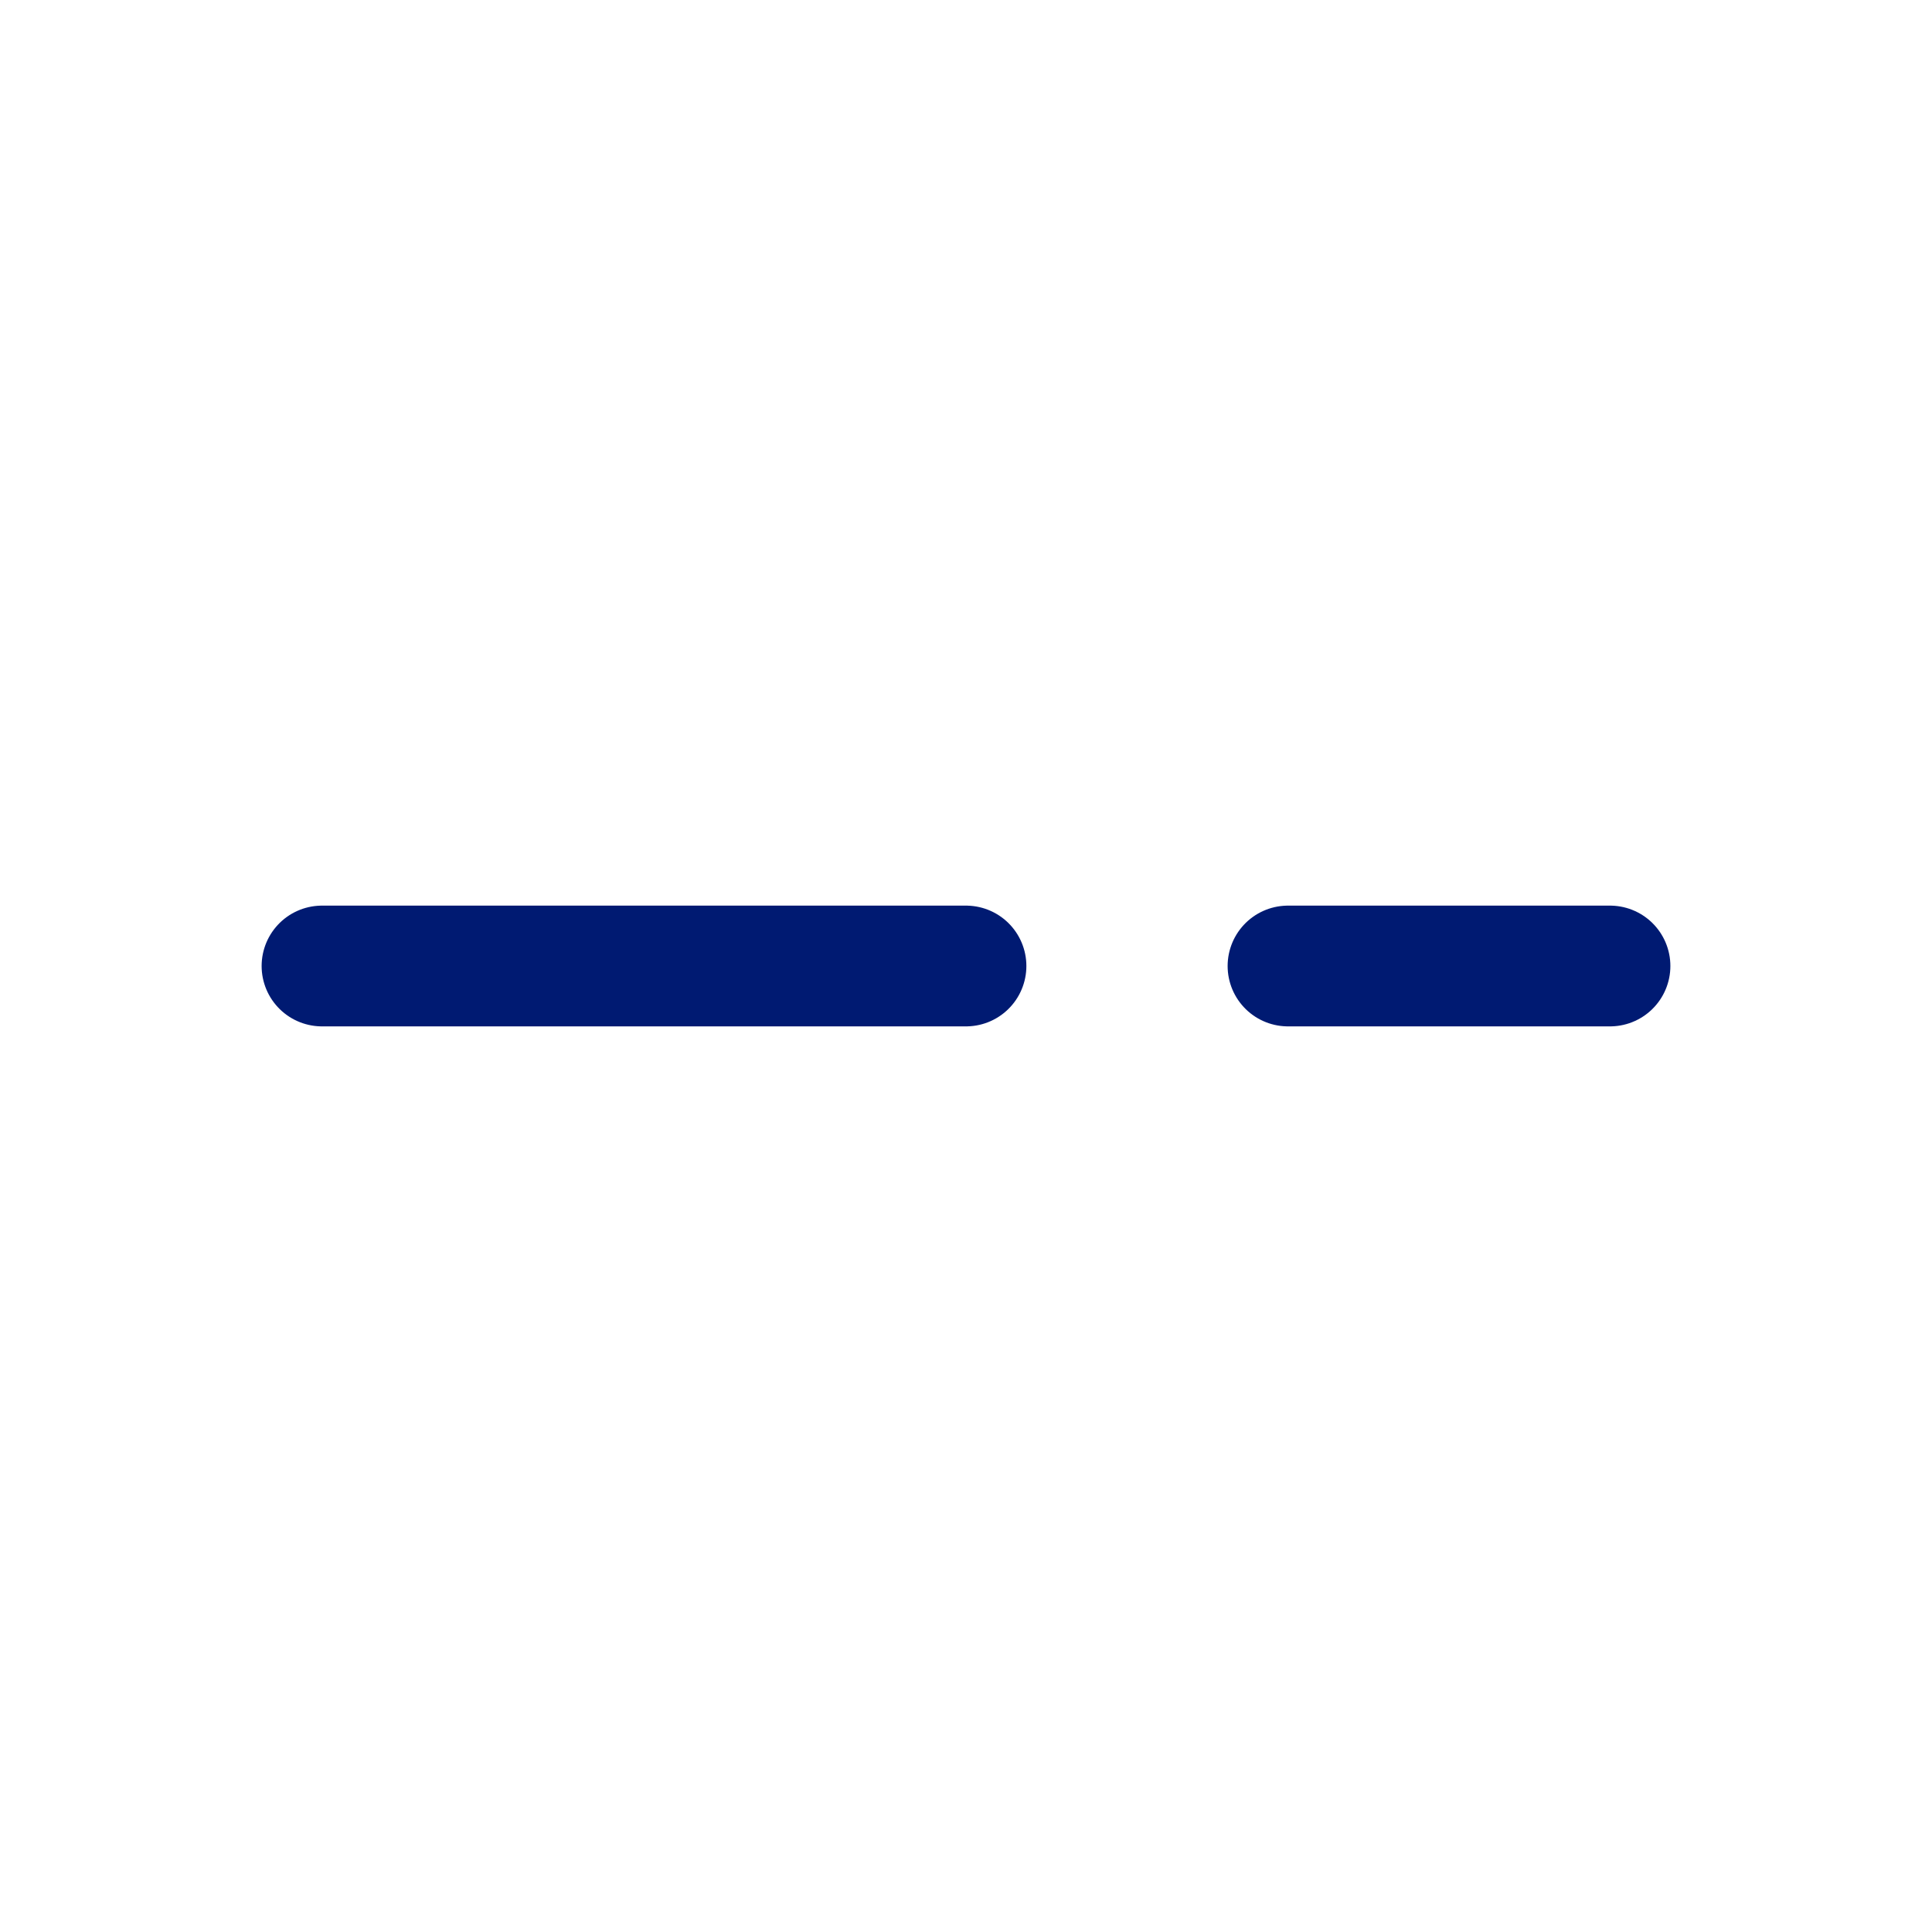 <?xml version="1.0" encoding="utf-8"?><!-- Uploaded to: SVG Repo, www.svgrepo.com, Generator: SVG Repo Mixer Tools -->
<svg width="800px" height="800px" viewBox="0 0 24 24" fill="none" xmlns="http://www.w3.org/2000/svg">
<path d="M4 12L12 12M20 12L16 12" stroke="#001A72" stroke-width="1.5" stroke-linecap="round" stroke-linejoin="round"/>
</svg>